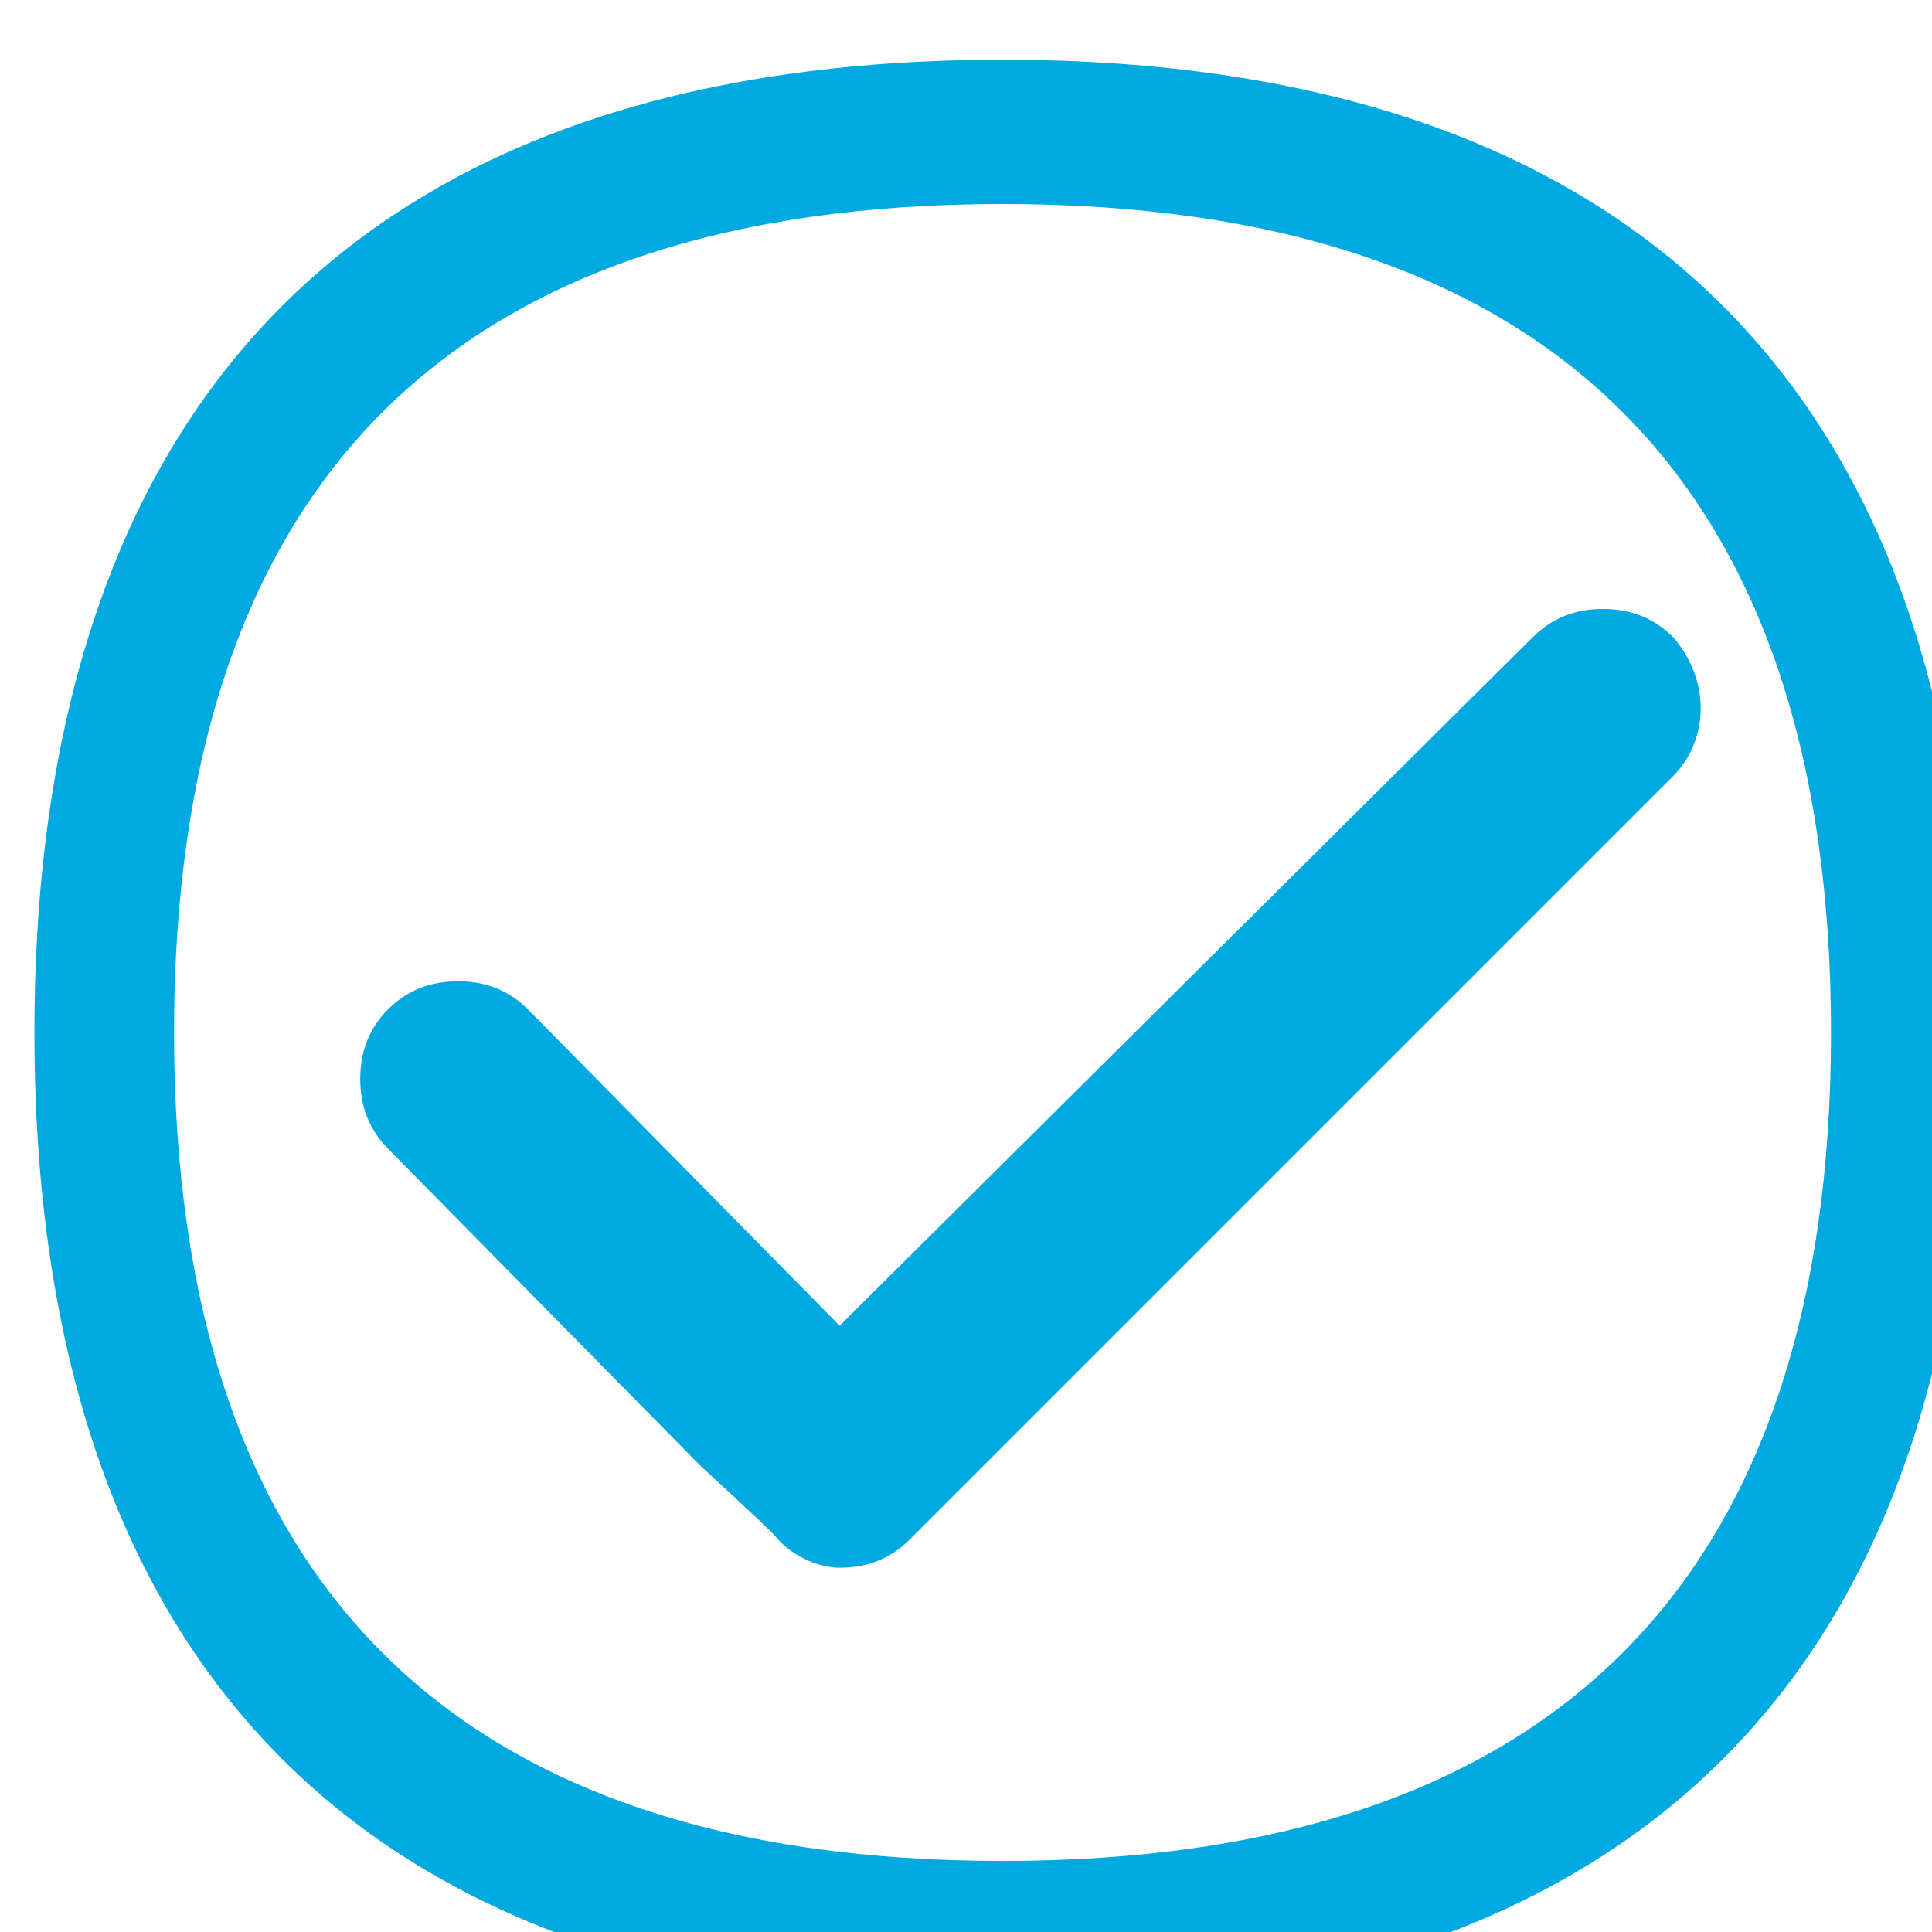 <?xml version="1.0" encoding="UTF-8" standalone="no"?>
<!-- Created with Inkscape (http://www.inkscape.org/) -->

<svg
   xmlns:dc="http://purl.org/dc/elements/1.1/"
   xmlns:cc="http://creativecommons.org/ns#"
   xmlns:rdf="http://www.w3.org/1999/02/22-rdf-syntax-ns#"
   xmlns:svg="http://www.w3.org/2000/svg"
   xmlns="http://www.w3.org/2000/svg"
   xmlns:sodipodi="http://sodipodi.sourceforge.net/DTD/sodipodi-0.dtd"
   xmlns:inkscape="http://www.inkscape.org/namespaces/inkscape"
   width="11mm"
   height="11mm"
   viewBox="0 0 11 11"
   version="1.1"
   id="svg8"
   inkscape:version="0.92.0 r15299"
   sodipodi:docname="listo.svg">
  <defs
     id="defs2" />
  <sodipodi:namedview
     id="base"
     pagecolor="#ffffff"
     bordercolor="#666666"
     borderopacity="1.0"
     inkscape:pageopacity="0.0"
     inkscape:pageshadow="2"
     inkscape:zoom="2.8"
     inkscape:cx="88.981699"
     inkscape:cy="81.430003"
     inkscape:document-units="mm"
     inkscape:current-layer="layer1"
     showgrid="false"
     inkscape:window-width="1366"
     inkscape:window-height="706"
     inkscape:window-x="-8"
     inkscape:window-y="-8"
     inkscape:window-maximized="1" />
  <g
     inkscape:label="Capa 1"
     inkscape:groupmode="layer"
     id="layer1"
     transform="translate(0,-286)">
    <g
       id="XMLID_2028_"
       transform="matrix(0.265,0,0,0.265,-78.668,183.626)">
	<g
   id="XMLID_2029_">
		<path
   d="m 318.4,429.4 c -13.6,0 -20.8,-7.2 -20.8,-20.9 0,-13.7 7.2,-20.9 20.8,-20.9 13.6,0 20.8,7.2 20.8,20.9 0,13.7 -7.2,20.9 -20.8,20.9 z m 0,-38.7 c -11.8,0 -17.8,6 -17.8,17.8 0,11.8 6,17.8 17.8,17.8 11.8,0 17.8,-6 17.8,-17.8 0,-11.8 -6,-17.8 -17.8,-17.8 z"
   class="st0"
   id="XMLID_2030_"
   inkscape:connector-curvature="0"
   style="fill:#00a9e0" />

	</g>

	<path
   d="m 314.9,420 c 0.6,0 1.1,-0.2 1.5,-0.6 l 6.7,-6.7 3,-3 6.7,-6.7 c 0.8,-0.8 0.8,-2.1 0,-3 -0.4,-0.4 -0.9,-0.6 -1.5,-0.6 -0.6,0 -1.1,0.2 -1.5,0.6 l -14.9,14.8 -6.7,-6.8 c -0.4,-0.4 -0.9,-0.6 -1.5,-0.6 -0.6,0 -1.1,0.2 -1.5,0.6 -0.4,0.4 -0.6,0.9 -0.6,1.5 0,0.6 0.2,1.1 0.6,1.5 l 6.7,6.8 c 0,0 1.2,1.1 1.6,1.5 0.3,0.4 0.9,0.7 1.4,0.7 z"
   class="st0"
   id="XMLID_2033_"
   inkscape:connector-curvature="0"
   style="fill:#00a9e0" />

</g>
  </g>
  <style
     id="style4485"
     type="text/css">
	.st0{fill:#00A9E0;}
</style>
</svg>
